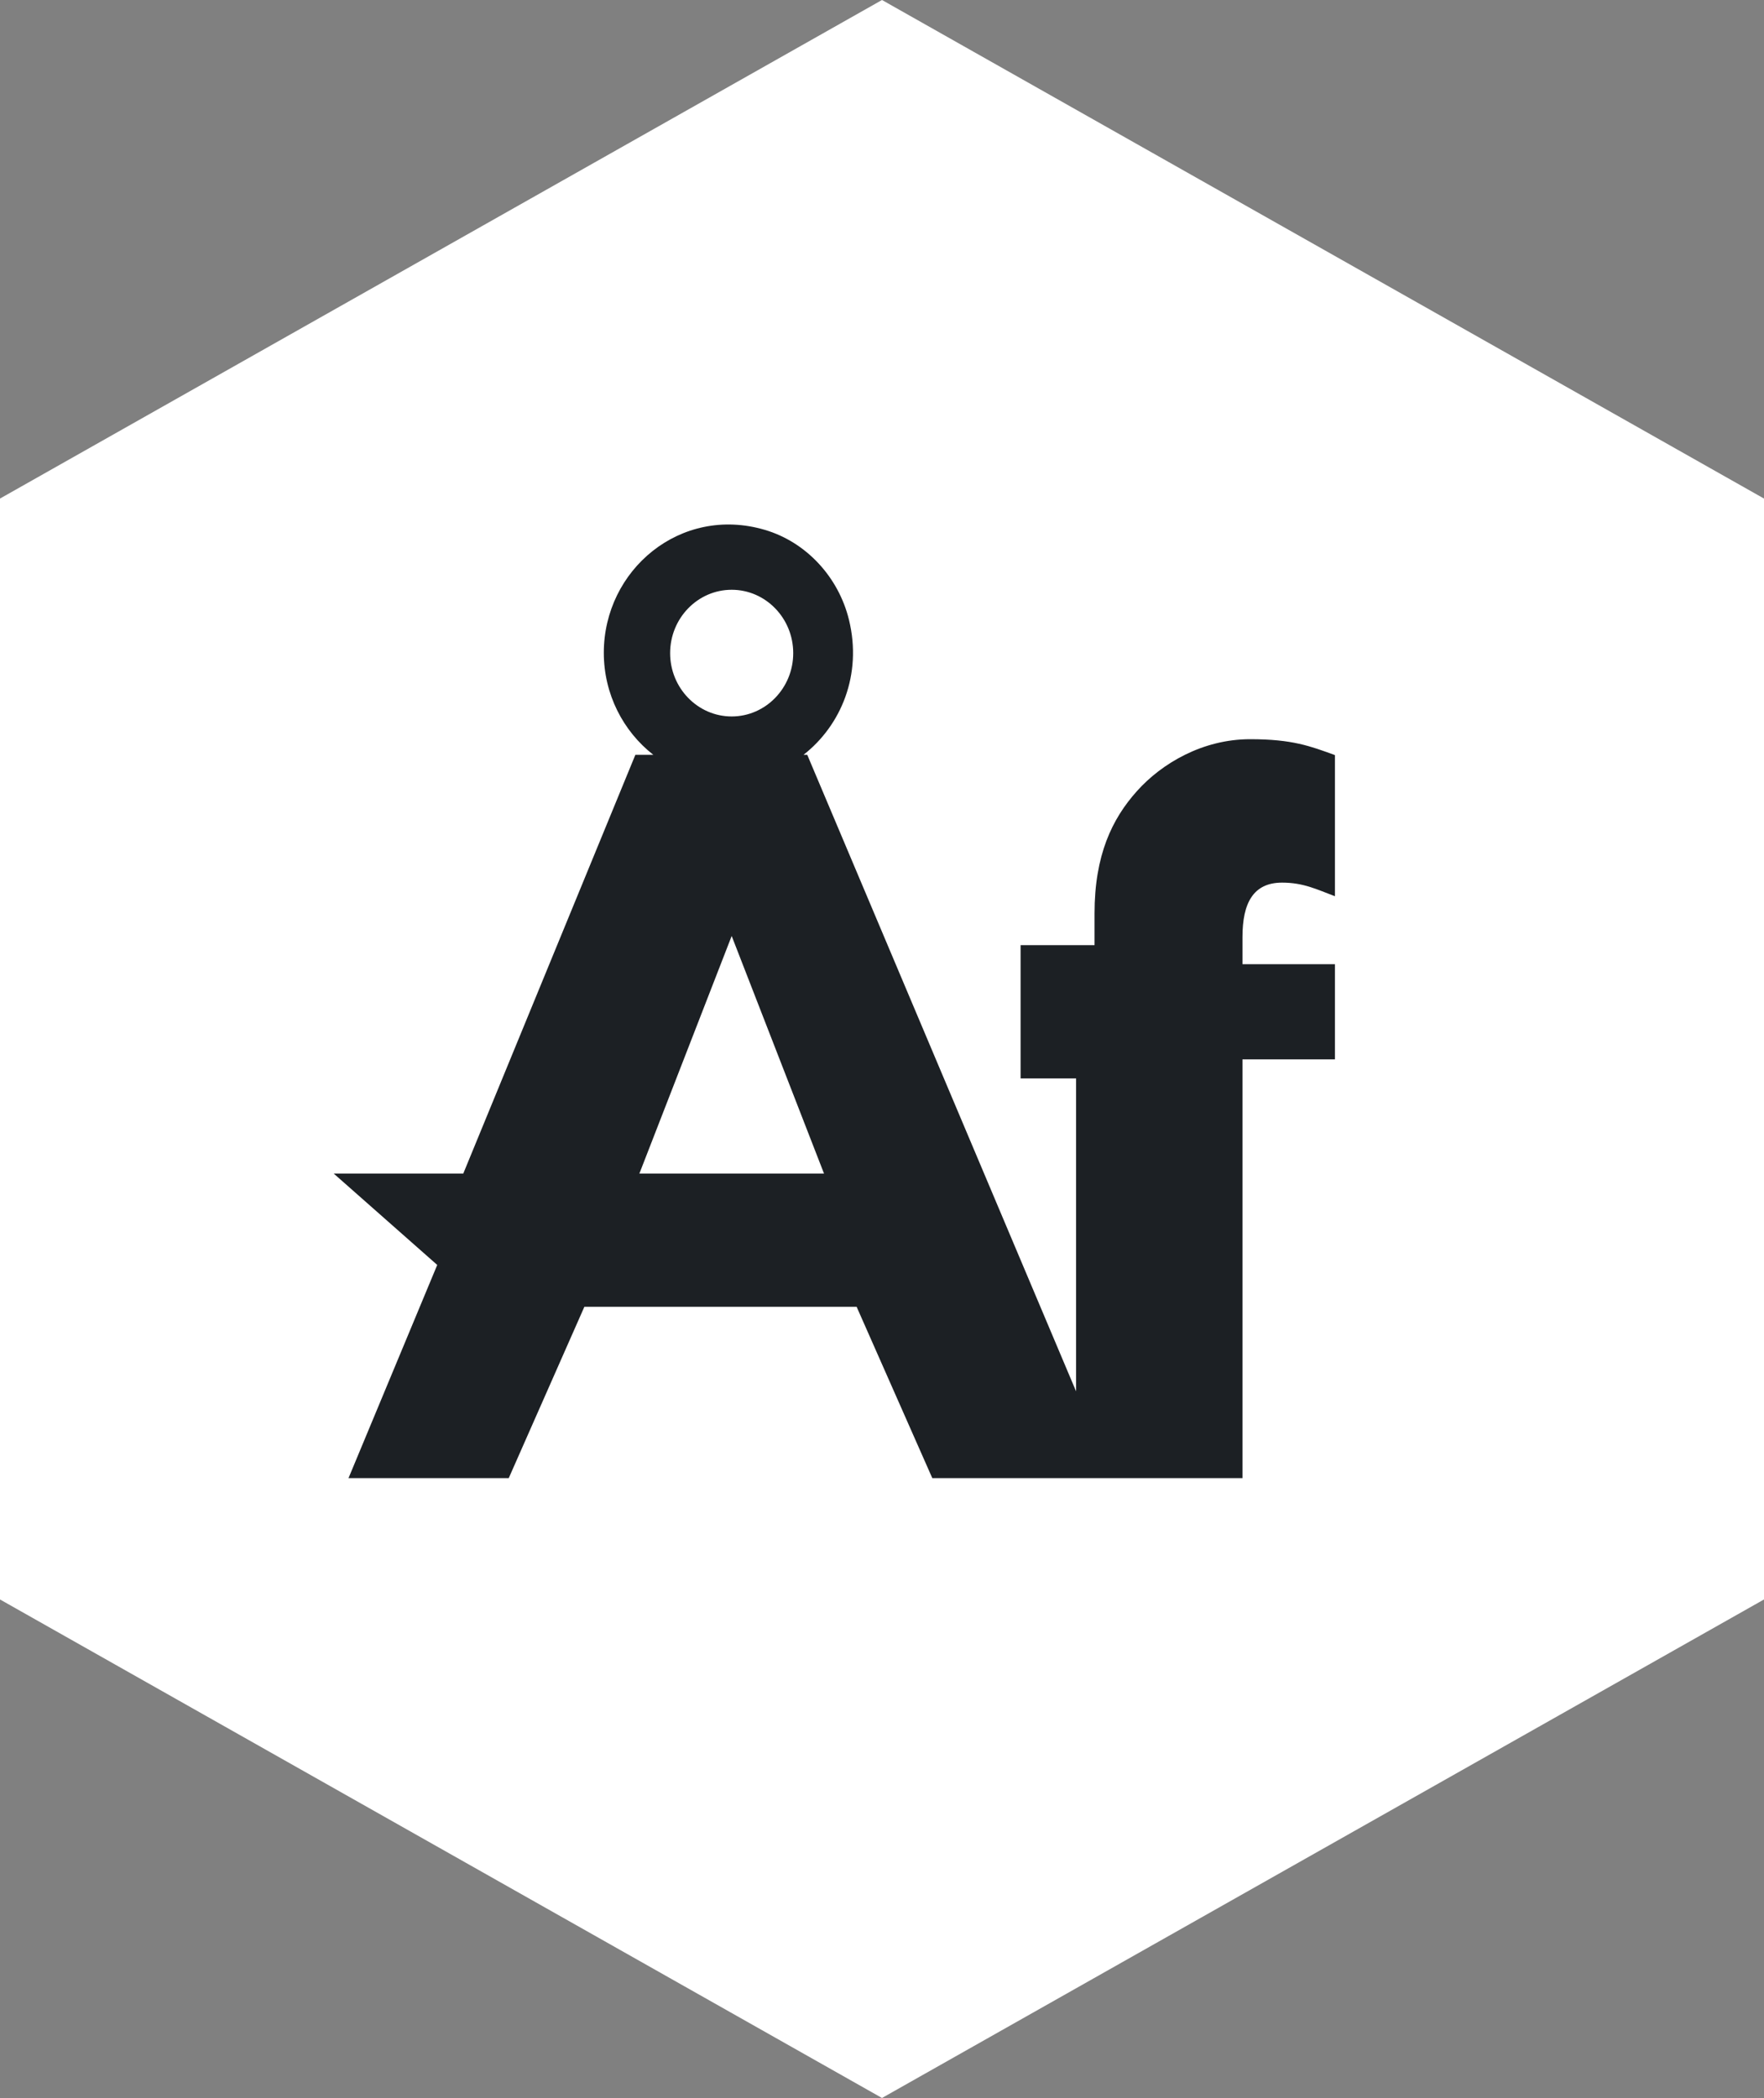 <?xml version="1.0" encoding="UTF-8"?>
<svg width="37px" height="44px" viewBox="0 0 37 44" version="1.1" xmlns="http://www.w3.org/2000/svg" xmlns:xlink="http://www.w3.org/1999/xlink">
    <rect x="0" y="0" width="37" height="44" fill="#808080" stroke="none"/>
    <!-- Generator: Sketch 50.2 (55047) - http://www.bohemiancoding.com/sketch -->
    <title>Page 1 Copy</title>
    <desc>Created with Sketch.</desc>
    <defs></defs>
    <g id="Bonnierförlaget-Desktop" stroke="none" stroke-width="1" fill="none" fill-rule="evenodd">
        <g id="Återförsäljarrummet" transform="translate(-646, -6578)">
            <g id="Group-7" transform="translate(40, 6478)">
                <g id="Group-15">
                    <g id="Group-26" transform="translate(40, 60)">
                        <g id="Page-1-Copy" transform="translate(566, 40)">
                            <polygon id="Fill-1" fill="#FFFFFF" points="18.5 0 0 10.456 0 33.545 18.5 44 37 33.545 37 10.456"></polygon>
                            <path d="M13.411,24.613 L15.347,19.63 L17.284,24.613 L13.411,24.613 Z M15.347,12.369 C16.059,12.369 16.638,12.965 16.638,13.698 C16.638,14.43 16.059,15.026 15.347,15.026 C14.635,15.026 14.056,14.43 14.056,13.698 C14.056,12.965 14.635,12.369 15.347,12.369 Z M26.892,18.511 C27.342,18.511 27.62,18.654 28,18.796 L28,15.836 C27.481,15.648 27.109,15.503 26.221,15.503 C25.221,15.503 24.363,16.014 23.845,16.594 C23.326,17.174 22.958,17.934 22.958,19.158 L22.958,19.822 L21.407,19.822 L21.407,22.617 L22.571,22.617 L22.571,29.18 L16.932,15.83 L16.854,15.83 C17.644,15.213 18.087,14.147 17.808,13.002 C17.589,12.101 16.908,11.366 16.04,11.112 C14.275,10.593 12.665,11.952 12.665,13.69 C12.665,14.563 13.074,15.339 13.703,15.83 L13.327,15.83 L9.717,24.613 L9.171,24.613 L7,24.613 L9.171,26.529 L7.31,31 L10.671,31 L12.257,27.407 L17.968,27.407 L19.555,31 L22.571,31 L23.443,31 L26.061,31 L26.061,22.218 L28,22.218 L28,20.222 L26.061,20.222 L26.061,19.651 C26.061,18.94 26.287,18.511 26.892,18.511 Z" id="Fill-2" fill="#1C2024"></path>
                        </g>
                    </g>
                </g>
            </g>
        </g>
    </g>
</svg>